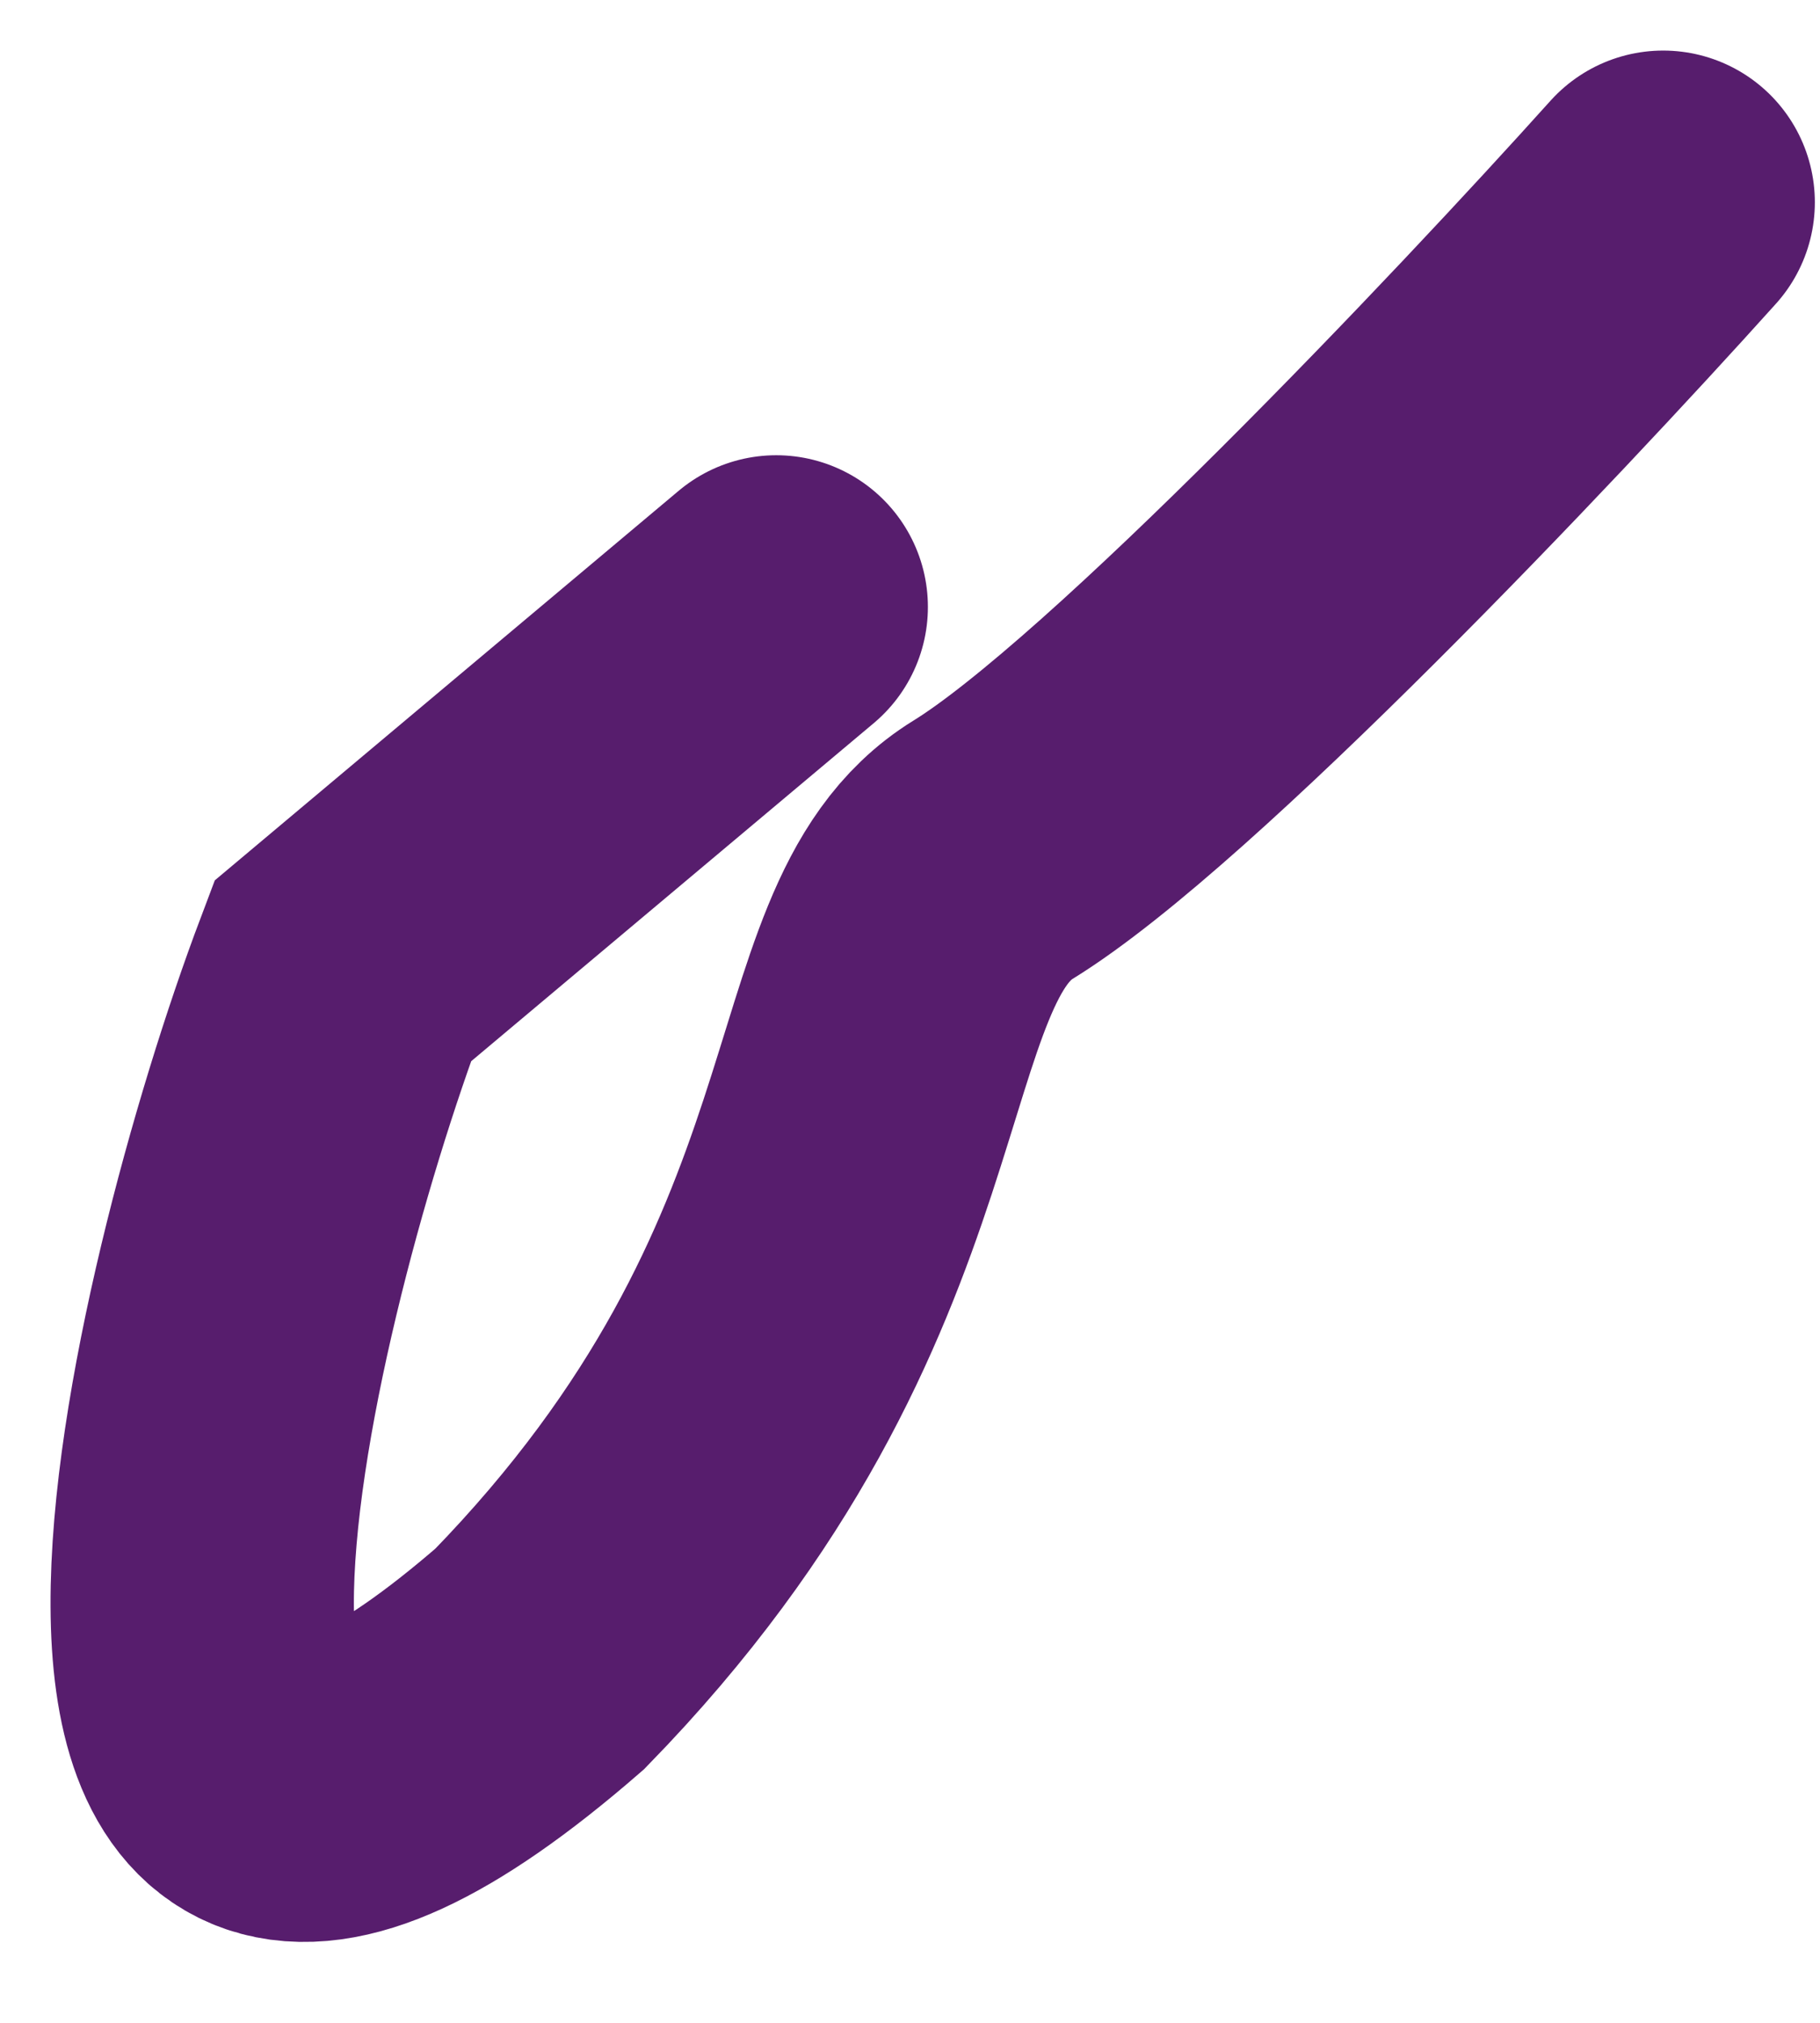 <?xml version="1.0" encoding="utf-8"?>
<svg xmlns="http://www.w3.org/2000/svg" fill="none" height="100%" overflow="visible" preserveAspectRatio="none" style="display: block;" viewBox="0 0 18 20" width="100%">
<path d="M7.677 6.001L3.389 9.601C2.154 12.868 0.27 20.803 5.338 16.402C9.042 12.602 8.262 9.361 9.822 8.401C11.381 7.441 14.89 3.734 16.449 2" id="Vector" stroke="#571D6D" stroke-linecap="round" stroke-width="3"/>
</svg>